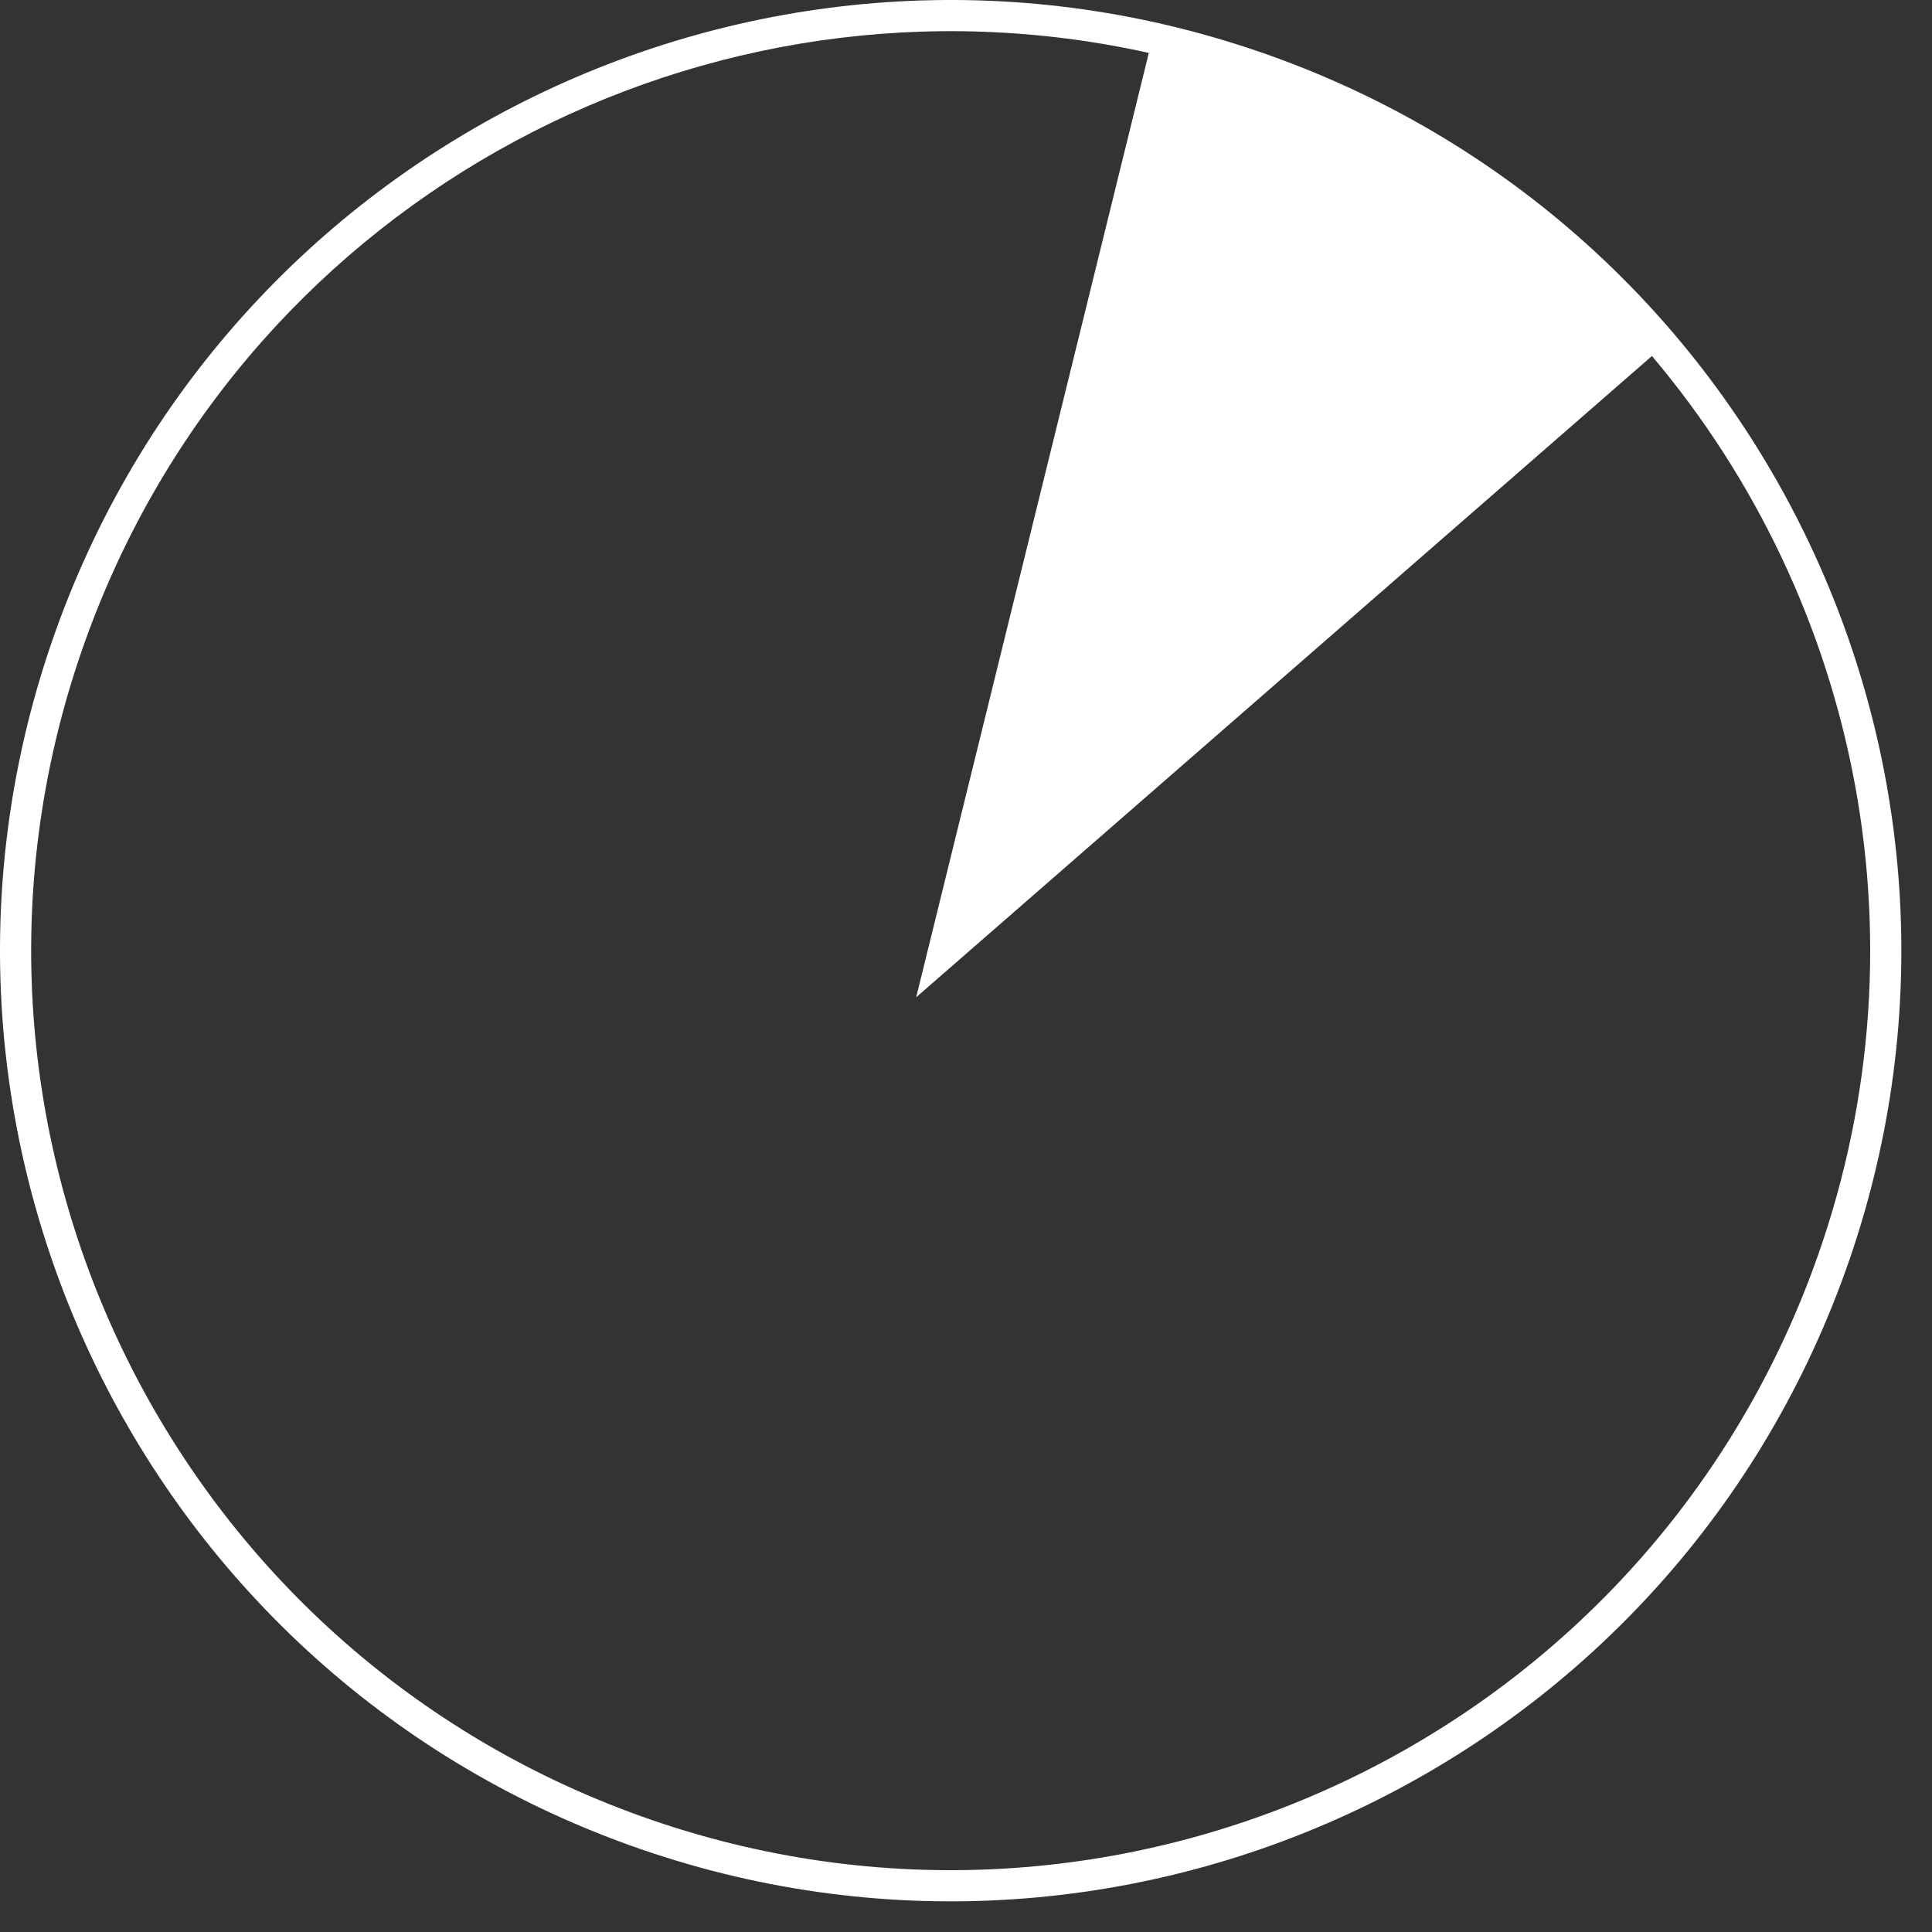 <?xml version="1.0" encoding="UTF-8"?> <svg xmlns="http://www.w3.org/2000/svg" width="62" height="62" viewBox="0 0 62 62" fill="none"><rect x="0" y="0" width="62" height="62" fill="#333333" stroke="none"/> <path fill-rule="evenodd" clip-rule="evenodd" d="M58.154 40.802C52.469 56.07 35.483 63.839 20.215 58.154C4.946 52.469 -2.823 35.483 2.863 20.215C8.063 6.248 22.719 -1.443 36.867 1.698L29.401 32.004L53.012 11.425C59.677 19.3 62.01 30.446 58.154 40.802ZM59.091 41.151C53.213 56.937 35.651 64.969 19.866 59.091C4.08 53.213 -3.952 35.651 1.925 19.866C7.803 4.08 25.365 -3.952 41.151 1.925C56.937 7.803 64.969 25.365 59.091 41.151Z" fill="white"></path> </svg> 